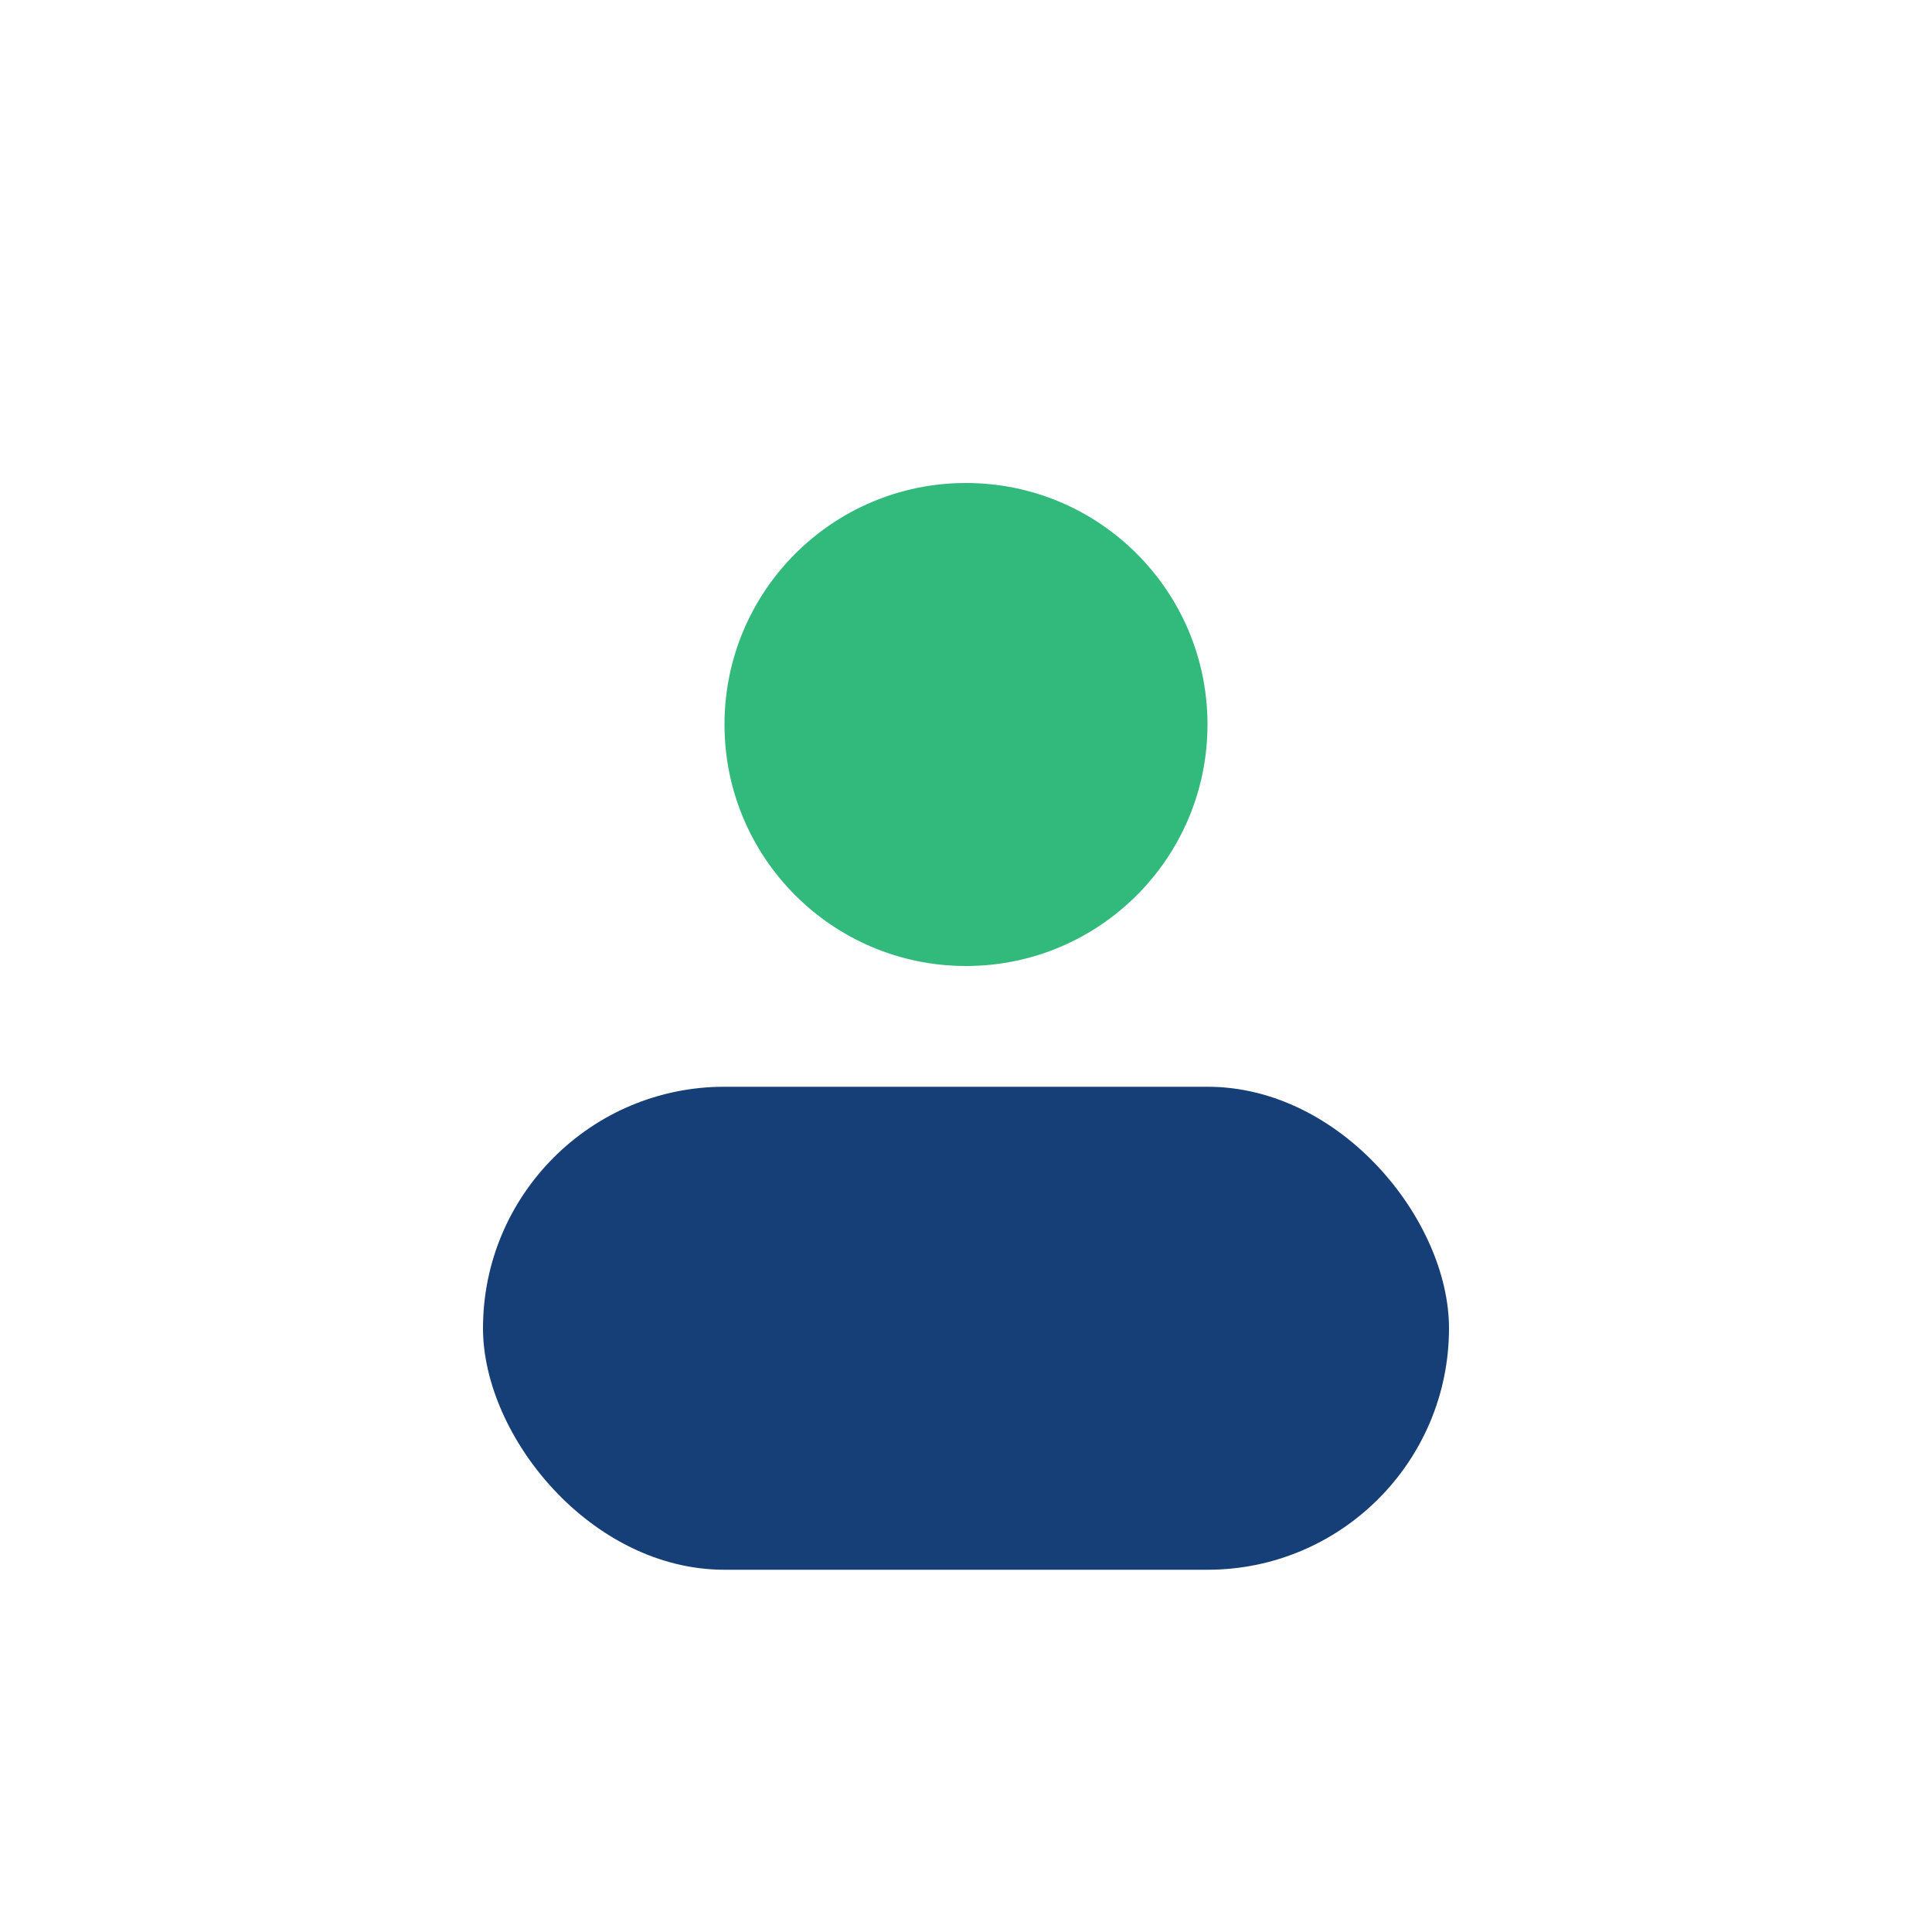 <?xml version="1.0" encoding="UTF-8"?>
<svg xmlns="http://www.w3.org/2000/svg" width="32" height="32" viewBox="0 0 32 32"><circle cx="16" cy="12" r="4" fill="#32BA7C"/><rect x="8" y="18" width="16" height="8" rx="4" fill="#163F77"/></svg>